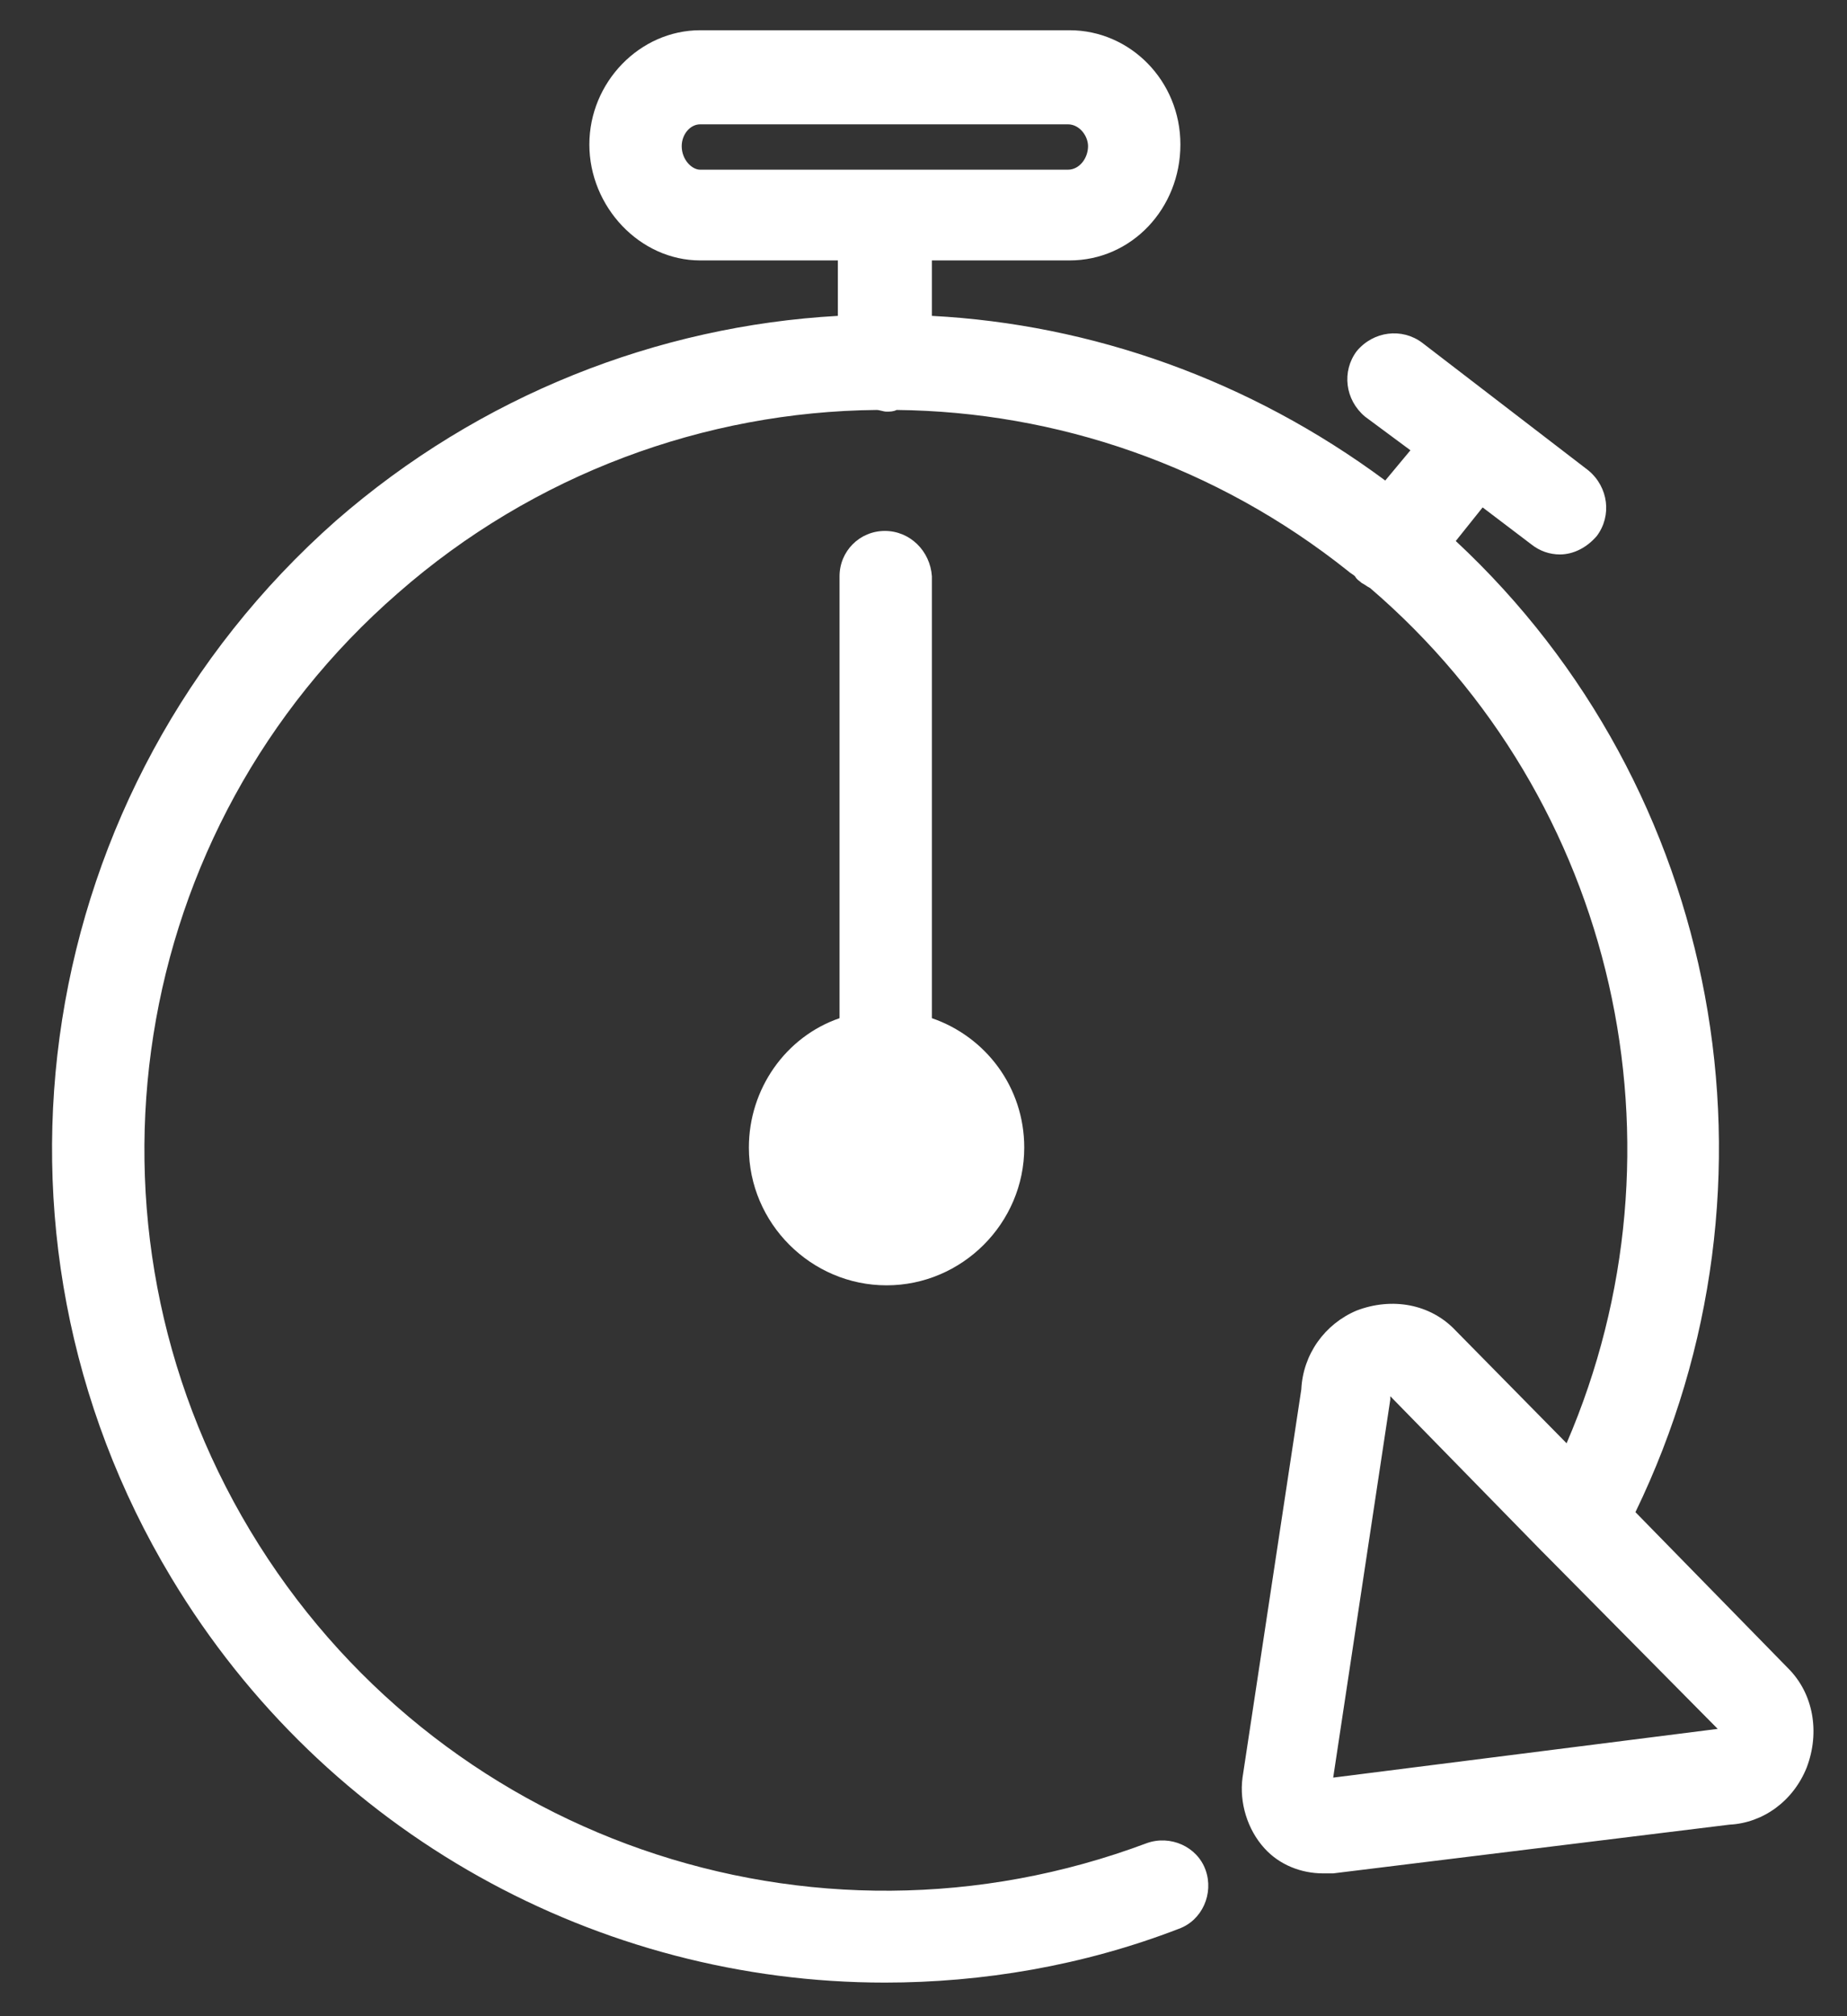<?xml version="1.0" encoding="utf-8"?>
<!-- Generator: Adobe Illustrator 19.2.1, SVG Export Plug-In . SVG Version: 6.00 Build 0)  -->
<svg version="1.1" id="Layer_1" xmlns="http://www.w3.org/2000/svg" xmlns:xlink="http://www.w3.org/1999/xlink" x="0px" y="0px"
	 viewBox="0 0 110 120" style="enable-background:new 0 0 110 120;" xml:space="preserve">
<rect x="0" y="0" width="110" height="120" fill="#333333" stroke="none"/>
<style type="text/css">
	.st0{display:none;}
	.st1{display:inline;}
	.st2{clip-path:url(#SVGID_2_);fill:#FFFFFF;}
	.st3{clip-path:url(#SVGID_4_);fill:#FFFFFF;}
	.st4{clip-path:url(#SVGID_6_);fill:#FFFFFF;}
	.st5{clip-path:url(#SVGID_8_);fill:#FFFFFF;}
	.st6{clip-path:url(#SVGID_10_);fill:#FFFFFF;}
	.st7{clip-path:url(#SVGID_12_);fill:#FFFFFF;}
	.st8{clip-path:url(#SVGID_14_);fill:#FFFFFF;}
	.st9{clip-path:url(#SVGID_16_);fill:#FFFFFF;}
	.st10{clip-path:url(#SVGID_18_);fill:#FFFFFF;}
	.st11{fill:#FFFFFF;}
	.st12{display:inline;clip-path:url(#SVGID_20_);fill:#FFFFFF;}
</style>
<g class="st0">
	<g class="st1">
		<defs>
			<path id="SVGID_1_" d="M68.3,88.1c0-0.5,0.4-0.9,0.9-0.9h9.1l-10,10V88.1z M14.7,99V6.5c0-0.4,0.4-0.8,0.8-0.8h64.6
				c0.4,0,0.8,0.4,0.8,0.8v76.9H69.2c-2.6,0-4.6,2.1-4.6,4.6v11.7H15.5C15.1,99.8,14.7,99.4,14.7,99 M15.5,2C13,2,11,4,11,6.5V99
				c0,2.5,2,4.5,4.5,4.5h50.9c0.2,0,0.5-0.1,0.7-0.1c0.2-0.1,0.4-0.2,0.6-0.4l16.3-16.3c0,0,0,0,0,0c0.2-0.2,0.3-0.3,0.4-0.5
				c0-0.1,0-0.1,0.1-0.2c0.1-0.2,0.1-0.3,0.1-0.5c0,0,0-0.1,0-0.1V6.5c0-2.5-2-4.5-4.5-4.5H15.5z"/>
		</defs>
		<use xlink:href="#SVGID_1_"  style="overflow:visible;fill:#FFFFFF;"/>
		<clipPath id="SVGID_2_">
			<use xlink:href="#SVGID_1_"  style="overflow:visible;"/>
		</clipPath>
		<rect x="11" y="2" class="st2" width="73.6" height="101.5"/>
	</g>
	<g class="st1">
		<defs>
			<path id="SVGID_3_" d="M61.7,108c-0.7,0.7-0.7,1.9,0,2.6l0,0H33.9l0,0c0.7-0.7,0.7-1.9,0-2.6c-0.7-0.7-1.9-0.7-2.6,0l-3.2,3.2
				c-0.2,0.2-0.3,0.4-0.4,0.6c-0.1,0.2-0.1,0.5-0.1,0.7c0,0.2,0,0.5,0.1,0.7c0.1,0.2,0.2,0.4,0.4,0.6l3.2,3.2
				c0.4,0.4,0.8,0.5,1.3,0.5c0.5,0,1-0.2,1.3-0.5c0.7-0.7,0.7-1.9,0-2.6l0,0h27.9l0,0c-0.7,0.7-0.7,1.9,0,2.6
				c0.4,0.4,0.8,0.5,1.3,0.5s0.9-0.2,1.3-0.5l3.2-3.2c0.7-0.7,0.7-1.9,0-2.6l-3.2-3.2c-0.4-0.4-0.8-0.5-1.3-0.5S62.1,107.6,61.7,108
				"/>
		</defs>
		<use xlink:href="#SVGID_3_"  style="overflow:visible;fill:#FFFFFF;"/>
		<clipPath id="SVGID_4_">
			<use xlink:href="#SVGID_3_"  style="overflow:visible;"/>
		</clipPath>
		<rect x="27.6" y="107.3" class="st3" width="40.7" height="10.2"/>
	</g>
	<g class="st1">
		<defs>
			<path id="SVGID_5_" d="M93.9,20.9c-0.2,0.1-0.4,0.2-0.6,0.4l-3.2,3.2c-0.7,0.7-0.7,1.9,0,2.6c0.7,0.7,1.9,0.7,2.6,0l0,0v51.2l0,0
				c-0.7-0.7-1.9-0.7-2.6,0c-0.7,0.7-0.7,1.9,0,2.6l3.2,3.2c0,0,0.1,0.1,0.1,0.1c0.1,0.1,0.3,0.2,0.5,0.3c0.2,0.1,0.5,0.1,0.7,0.1
				c0.2,0,0.5-0.1,0.7-0.1c0.2-0.1,0.3-0.2,0.5-0.3c0,0,0.1,0,0.1-0.1l3.2-3.2c0.7-0.7,0.7-1.9,0-2.6c-0.7-0.7-1.9-0.7-2.6,0l0,0
				V27.1l0,0c0.4,0.4,0.8,0.5,1.3,0.5c0.5,0,0.9-0.2,1.3-0.5c0.7-0.7,0.7-1.9,0-2.6l-3.2-3.2c-0.2-0.2-0.4-0.3-0.6-0.4
				c-0.2-0.1-0.5-0.1-0.7-0.1C94.4,20.8,94.1,20.9,93.9,20.9"/>
		</defs>
		<use xlink:href="#SVGID_5_"  style="overflow:visible;fill:#FFFFFF;"/>
		<clipPath id="SVGID_6_">
			<use xlink:href="#SVGID_5_"  style="overflow:visible;"/>
		</clipPath>
		<rect x="89.4" y="20.8" class="st4" width="10.4" height="63.9"/>
	</g>
	<g class="st1">
		<defs>
			<path id="SVGID_7_" d="M30.4,19.3c-1,0-1.9,0.8-1.9,1.9c0,1,0.8,1.9,1.9,1.9h12.3c1,0,1.9-0.8,1.9-1.9c0-1-0.8-1.9-1.9-1.9H30.4z
				"/>
		</defs>
		<use xlink:href="#SVGID_7_"  style="overflow:visible;fill:#FFFFFF;"/>
		<clipPath id="SVGID_8_">
			<use xlink:href="#SVGID_7_"  style="overflow:visible;"/>
		</clipPath>
		<rect x="28.6" y="19.3" class="st5" width="16" height="3.7"/>
	</g>
	<g class="st1">
		<defs>
			<path id="SVGID_9_" d="M30.4,82.4c-1,0-1.9,0.8-1.9,1.9c0,1,0.8,1.9,1.9,1.9h12.3c1,0,1.9-0.8,1.9-1.9c0-1-0.8-1.9-1.9-1.9H30.4z
				"/>
		</defs>
		<use xlink:href="#SVGID_9_"  style="overflow:visible;fill:#FFFFFF;"/>
		<clipPath id="SVGID_10_">
			<use xlink:href="#SVGID_9_"  style="overflow:visible;"/>
		</clipPath>
		<rect x="28.6" y="82.4" class="st6" width="16" height="3.7"/>
	</g>
	<g class="st1">
		<defs>
			<path id="SVGID_11_" d="M30.4,36.5c-1,0-1.9,0.8-1.9,1.9c0,1,0.8,1.9,1.9,1.9h34.8c1,0,1.9-0.8,1.9-1.9c0-1-0.8-1.9-1.9-1.9H30.4
				z"/>
		</defs>
		<use xlink:href="#SVGID_11_"  style="overflow:visible;fill:#FFFFFF;"/>
		<clipPath id="SVGID_12_">
			<use xlink:href="#SVGID_11_"  style="overflow:visible;"/>
		</clipPath>
		<rect x="28.6" y="36.5" class="st7" width="38.5" height="3.7"/>
	</g>
	<g class="st1">
		<defs>
			<path id="SVGID_13_" d="M30.4,44.9c-1,0-1.9,0.8-1.9,1.9c0,1,0.8,1.9,1.9,1.9h34.8c1,0,1.9-0.8,1.9-1.9c0-1-0.8-1.9-1.9-1.9H30.4
				z"/>
		</defs>
		<use xlink:href="#SVGID_13_"  style="overflow:visible;fill:#FFFFFF;"/>
		<clipPath id="SVGID_14_">
			<use xlink:href="#SVGID_13_"  style="overflow:visible;"/>
		</clipPath>
		<rect x="28.6" y="44.9" class="st8" width="38.5" height="3.7"/>
	</g>
	<g class="st1">
		<defs>
			<path id="SVGID_15_" d="M30.4,53.4c-1,0-1.9,0.8-1.9,1.9c0,1,0.8,1.9,1.9,1.9h34.8c1,0,1.9-0.8,1.9-1.9c0-1-0.8-1.9-1.9-1.9H30.4
				z"/>
		</defs>
		<use xlink:href="#SVGID_15_"  style="overflow:visible;fill:#FFFFFF;"/>
		<clipPath id="SVGID_16_">
			<use xlink:href="#SVGID_15_"  style="overflow:visible;"/>
		</clipPath>
		<rect x="28.6" y="53.4" class="st9" width="38.5" height="3.7"/>
	</g>
	<g class="st1">
		<defs>
			<path id="SVGID_17_" d="M30.4,61.9c-1,0-1.9,0.8-1.9,1.9s0.8,1.9,1.9,1.9h34.8c1,0,1.9-0.8,1.9-1.9s-0.8-1.9-1.9-1.9H30.4z"/>
		</defs>
		<use xlink:href="#SVGID_17_"  style="overflow:visible;fill:#FFFFFF;"/>
		<clipPath id="SVGID_18_">
			<use xlink:href="#SVGID_17_"  style="overflow:visible;"/>
		</clipPath>
		<rect x="28.6" y="61.9" class="st10" width="38.5" height="3.7"/>
	</g>
</g>
<g>
	<path class="st11" d="M106.5,99.3C106.5,99.3,106.5,99.3,106.5,99.3l-9.1-9.3c9.5-19.6,5.1-43.1-10.7-57.8l1.6-2l2.9,2.2
		c0.5,0.4,1.1,0.6,1.7,0.6c0.8,0,1.6-0.4,2.2-1.1c0.9-1.2,0.7-2.9-0.5-3.9l-9.9-7.6c-1.2-0.9-2.9-0.7-3.9,0.5
		c-0.9,1.2-0.7,2.9,0.5,3.9l2.7,2l-1.5,1.8c-8.1-6-17.5-9.3-27-9.8v-3.3h8.2c3.7,0,6.6-3.1,6.6-6.9c0-3.8-3-6.8-6.6-6.8H41.7
		c-3.6,0-6.6,3.1-6.6,6.8c0,3.7,3,6.9,6.6,6.9h8.2v3.3c-10.7,0.6-21.3,4.7-29.9,12.2C2,46.9-2.2,73.3,10.2,93.9
		c9.2,15.3,25.5,24.1,42.5,24.1c5.8,0,11.8-1,17.5-3.2c1.4-0.5,2.1-2.1,1.6-3.5s-2.1-2.1-3.5-1.6c-20,7.5-42.4-0.3-53.4-18.6
		c-11-18.3-7.3-41.8,8.8-55.8c8.1-7.1,18.3-10.8,28.5-10.9c0.2,0,0.4,0.1,0.6,0.1c0.2,0,0.4,0,0.6-0.1c9.5,0.1,19,3.3,26.9,9.6
		c0.1,0.1,0.3,0.2,0.4,0.3c0.1,0.2,0.3,0.3,0.4,0.4c0.2,0.1,0.3,0.2,0.5,0.3c14.7,12.6,19.3,33.3,11.7,50.9l-6.6-6.7c0,0,0,0,0,0
		c-1.5-1.6-3.8-2-5.9-1.2c-1.9,0.8-3.2,2.6-3.3,4.7l-3.5,23.1c0,0,0,0,0,0c-0.2,1.5,0.3,3.1,1.3,4.2c0.9,1,2.2,1.5,3.5,1.5
		c0.1,0,0.3,0,0.4,0c0.1,0,0.1,0,0.2,0l23.6-2.9c2-0.1,3.8-1.4,4.6-3.4C108.4,103.1,108,100.8,106.5,99.3 M41.7,10.1
		c-0.5,0-1.1-0.6-1.1-1.4c0-0.7,0.5-1.3,1.1-1.3h21.9c0.7,0,1.2,0.7,1.2,1.3c0,0.7-0.5,1.4-1.2,1.4H41.7z M79.4,105.8l3.4-22.5
		c0,0,0,0,0-0.1c0,0,0,0,0-0.1l9,9.2c0.1,0.1,0.2,0.2,0.3,0.3l10.2,10.3L79.4,105.8z"/>
	<path class="st11" d="M52.7,31.6c-1.5,0-2.7,1.2-2.7,2.7v26.3c-3.2,1.1-5.4,4.2-5.4,7.7c0,4.5,3.7,8.2,8.2,8.2
		c4.5,0,8.2-3.7,8.2-8.2c0-3.6-2.3-6.6-5.5-7.7V34.3C55.4,32.8,54.2,31.6,52.7,31.6"/>
</g>
<g class="st0">
	<defs>
		<path id="SVGID_19_" d="M60.6,107.1l-5.1-5.1v0L6.9,53.4c-0.9-0.9-1.3-2-1.3-3.2C5.6,49,6,47.9,6.9,47l7-7h0l0,0l7.7-7.7
			c0.9-0.9,2-1.3,3.2-1.3c1.2,0,2.3,0.4,3.2,1.3L81.7,86c0.9,0.9,1.3,2,1.3,3.2c0,1.2-0.5,2.3-1.3,3.2L67,107.1
			c-0.9,0.9-2,1.3-3.2,1.3C62.6,108.4,61.5,107.9,60.6,107.1 M79,30.4c0.7-0.7,0.7-1.8,0-2.4l-0.6-0.6L94.9,11
			c2.1-2.1,5.4-2.1,7.5,0l0.6,0.6c2.1,2.1,2.1,5.4,0,7.5L86.6,35.6l-3.1-3.1c-0.7-0.7-1.8-0.7-2.4,0c-0.7,0.7-0.7,1.8,0,2.4l3.1,3.1
			l-4,4L72,33.9l4-4l0.6,0.6c0.3,0.3,0.8,0.5,1.2,0.5C78.2,30.9,78.7,30.7,79,30.4 M98.6,6c-2.2,0-4.4,0.9-6.1,2.6L68.3,32.7
			c-0.7,0.7-0.7,1.8,0,2.4l4,4l-6.6,6.6c-2,2-5.6,2-7.7,0L31.9,19.6c-3.4-3.4-9.1-3.4-12.5,0l-7.9,7.9c-3,3-3.4,7.7-1.1,11.2
			l-5.9,5.9c-1.5,1.5-2.3,3.5-2.3,5.6c0,2.1,0.8,4.1,2.3,5.6l5.3,5.3l-2.1,2.1C7,63.9,7,65,7.7,65.7C8,66,8.4,66.2,8.9,66.2
			c0.4,0,0.9-0.2,1.2-0.5l2.1-2.1l9.1,9.1l-5.5,5.5c-0.7,0.7-0.7,1.8,0,2.4c0.3,0.3,0.8,0.5,1.2,0.5c0.4,0,0.9-0.2,1.2-0.5l5.5-5.5
			l15.9,15.9l-3.4,3.4c-0.7,0.7-0.7,1.8,0,2.4c0.3,0.3,0.8,0.5,1.2,0.5c0.4,0,0.9-0.2,1.2-0.5l3.4-3.4l9.8,9.8l-7.9,7.9
			c-0.7,0.7-0.7,1.8,0,2.4c0.3,0.3,0.8,0.5,1.2,0.5c0.4,0,0.9-0.2,1.2-0.5l7.9-7.9l3.9,3.9c1.5,1.5,3.6,2.3,5.6,2.3
			c2,0,4.1-0.8,5.6-2.3l14.7-14.7c1.5-1.5,2.3-3.5,2.3-5.6c0-2.1-0.8-4.1-2.3-5.6l-3.9-3.9l5-5c0.7-0.7,0.7-1.8,0-2.4
			c-0.7-0.7-1.8-0.7-2.4,0l-5,5L68,67.4l2.1-2.1c0.7-0.7,0.7-1.8,0-2.4c-0.7-0.7-1.8-0.7-2.4,0L65.5,65L30.4,29.9
			c-3.1-3.1-8.1-3.1-11.2,0l-6.3,6.3c-1-2-0.7-4.6,1-6.2l7.9-7.9c2-2,5.6-2,7.7,0l26.2,26.2c1.7,1.7,3.9,2.6,6.3,2.6
			c2.4,0,4.6-0.9,6.3-2.6l6.6-6.6l4.1,4.1c0.3,0.3,0.8,0.5,1.2,0.5c0.5,0,0.9-0.2,1.2-0.5l24.1-24.1c1.7-1.7,2.5-3.9,2.6-6.1v-0.1
			c0-2.2-0.9-4.4-2.6-6.1l-0.6-0.6c-1.7-1.7-3.9-2.5-6.1-2.6H98.6z"/>
	</defs>
	<use xlink:href="#SVGID_19_"  style="display:inline;overflow:visible;fill:#FFFFFF;"/>
	<clipPath id="SVGID_20_" class="st1">
		<use xlink:href="#SVGID_19_"  style="overflow:visible;"/>
	</clipPath>
	<rect x="2.2" y="6" class="st12" width="105.8" height="108.1"/>
</g>
</svg>
